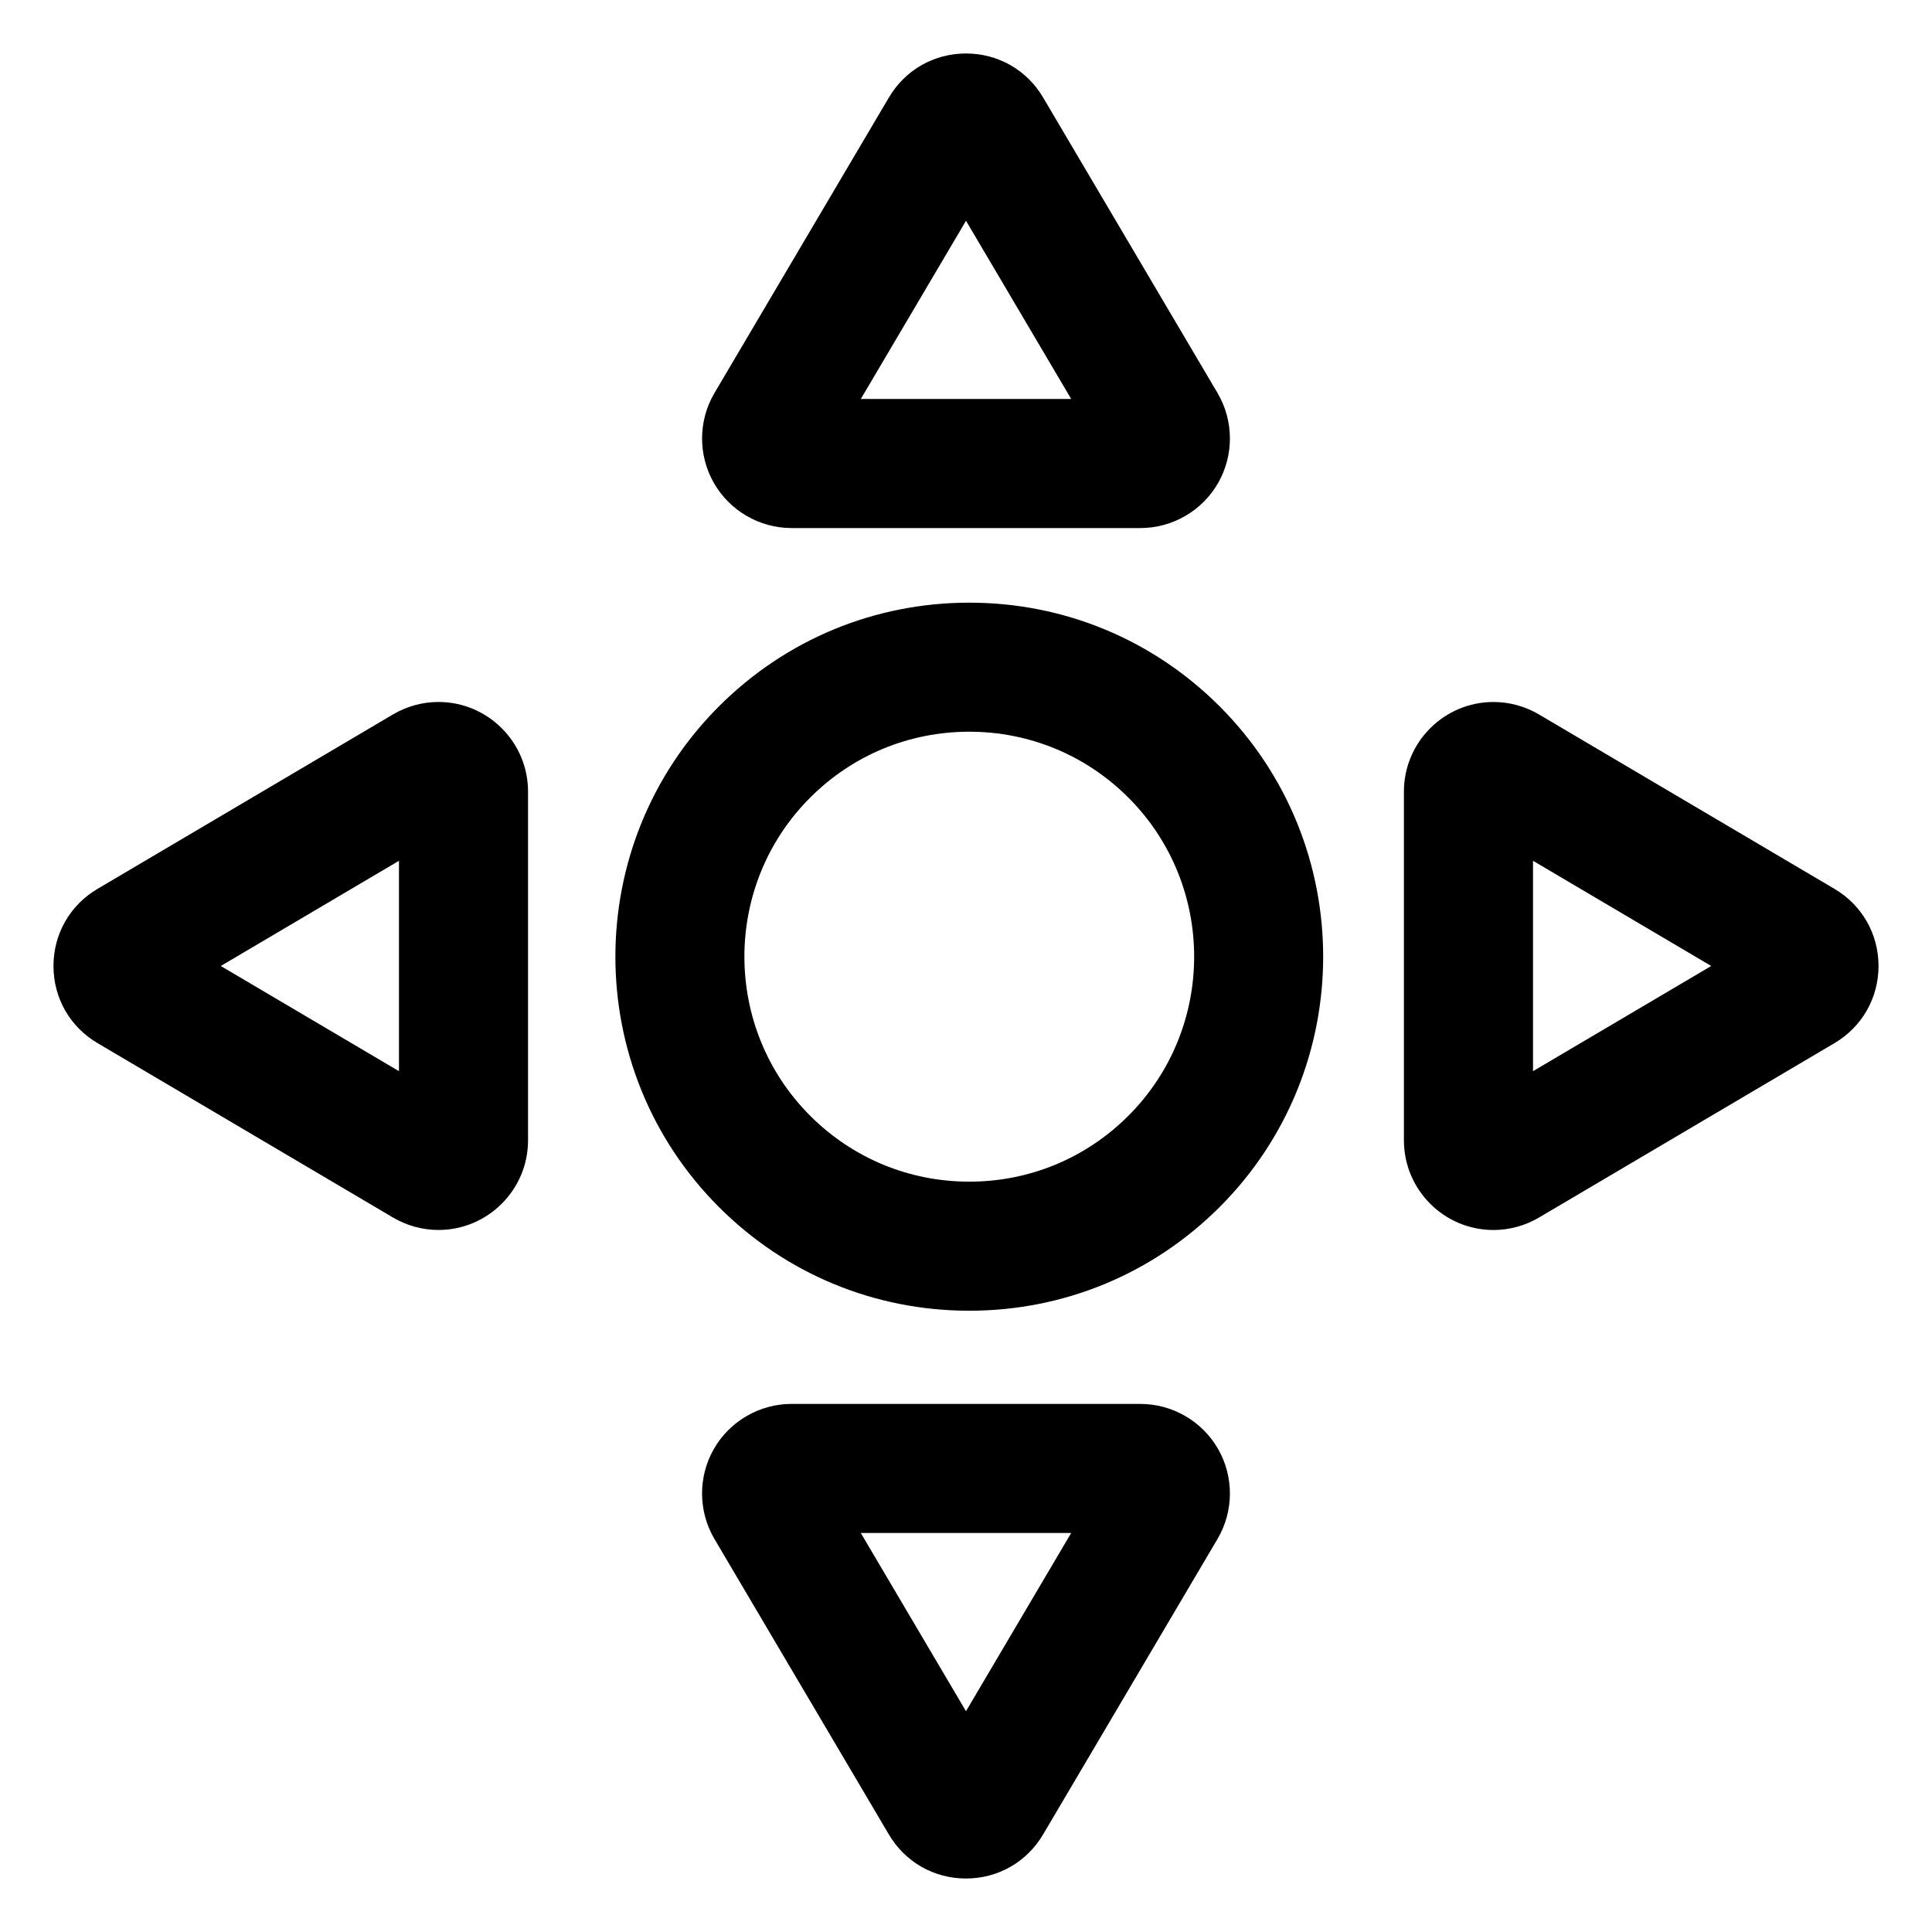 <?xml version="1.0" encoding="UTF-8"?>
<!-- Uploaded to: SVG Repo, www.svgrepo.com, Generator: SVG Repo Mixer Tools -->
<svg fill="#000000" width="800px" height="800px" version="1.1" viewBox="144 144 512 512" xmlns="http://www.w3.org/2000/svg">
 <g>
  <path d="m551.85 333.34c-3.664-2.16-7.828-3.305-12.051-3.305-13.094 0-23.746 10.652-23.746 23.746v92.438c0 13.09 10.652 23.746 23.746 23.746 4.223 0 8.387-1.145 12.051-3.305l78.309-46.219c7.305-4.324 11.668-11.961 11.668-20.445s-4.363-16.121-11.668-20.434zm-1.586 94.531v-55.754l47.227 27.879z"/>
  <path d="m334.52 463.88c17.723 17.723 41.281 27.477 66.348 27.477 25.066 0 48.621-9.758 66.348-27.477 36.582-36.582 36.582-96.105 0-132.69-17.719-17.723-41.281-27.477-66.34-27.477s-48.621 9.758-66.348 27.477c-36.59 36.582-36.59 96.105-0.008 132.69zm24.188-108.51c11.262-11.262 26.234-17.457 42.16-17.457 15.926 0 30.898 6.203 42.16 17.457 23.246 23.246 23.246 61.078 0 84.324-11.266 11.262-26.234 17.457-42.16 17.457-15.926 0-30.898-6.203-42.16-17.457-23.246-23.25-23.246-61.078 0-84.324z"/>
  <path d="m169.84 420.43 78.301 46.219c3.664 2.16 7.828 3.305 12.051 3.305 13.09 0 23.746-10.652 23.746-23.746v-92.434c0-13.09-10.652-23.746-23.746-23.746-4.223 0-8.387 1.145-12.051 3.305l-78.301 46.227c-7.309 4.312-11.668 11.953-11.668 20.438s4.359 16.121 11.668 20.434zm79.891-48.312v55.75l-47.227-27.871z"/>
  <path d="m466.82 528.02c-4.211-7.379-12.105-11.965-20.605-11.965l-92.441-0.004c-8.5 0-16.395 4.586-20.609 11.965-4.211 7.379-4.144 16.512 0.172 23.832l46.215 78.297c4.316 7.316 11.953 11.68 20.445 11.68 8.484 0 16.125-4.367 20.434-11.672l46.219-78.309c4.324-7.316 4.387-16.445 0.172-23.824zm-66.824 69.469-27.875-47.227h55.75z"/>
  <path d="m353.78 283.94h92.438c8.5 0 16.395-4.586 20.609-11.969 4.211-7.379 4.144-16.512-0.172-23.824l-46.215-78.301c-4.312-7.312-11.949-11.672-20.438-11.672s-16.133 4.367-20.441 11.672l-46.215 78.297c-4.324 7.32-4.387 16.449-0.172 23.832 4.215 7.379 12.109 11.965 20.605 11.965zm46.223-81.434 27.875 47.227h-55.754z"/>
 </g>
</svg>